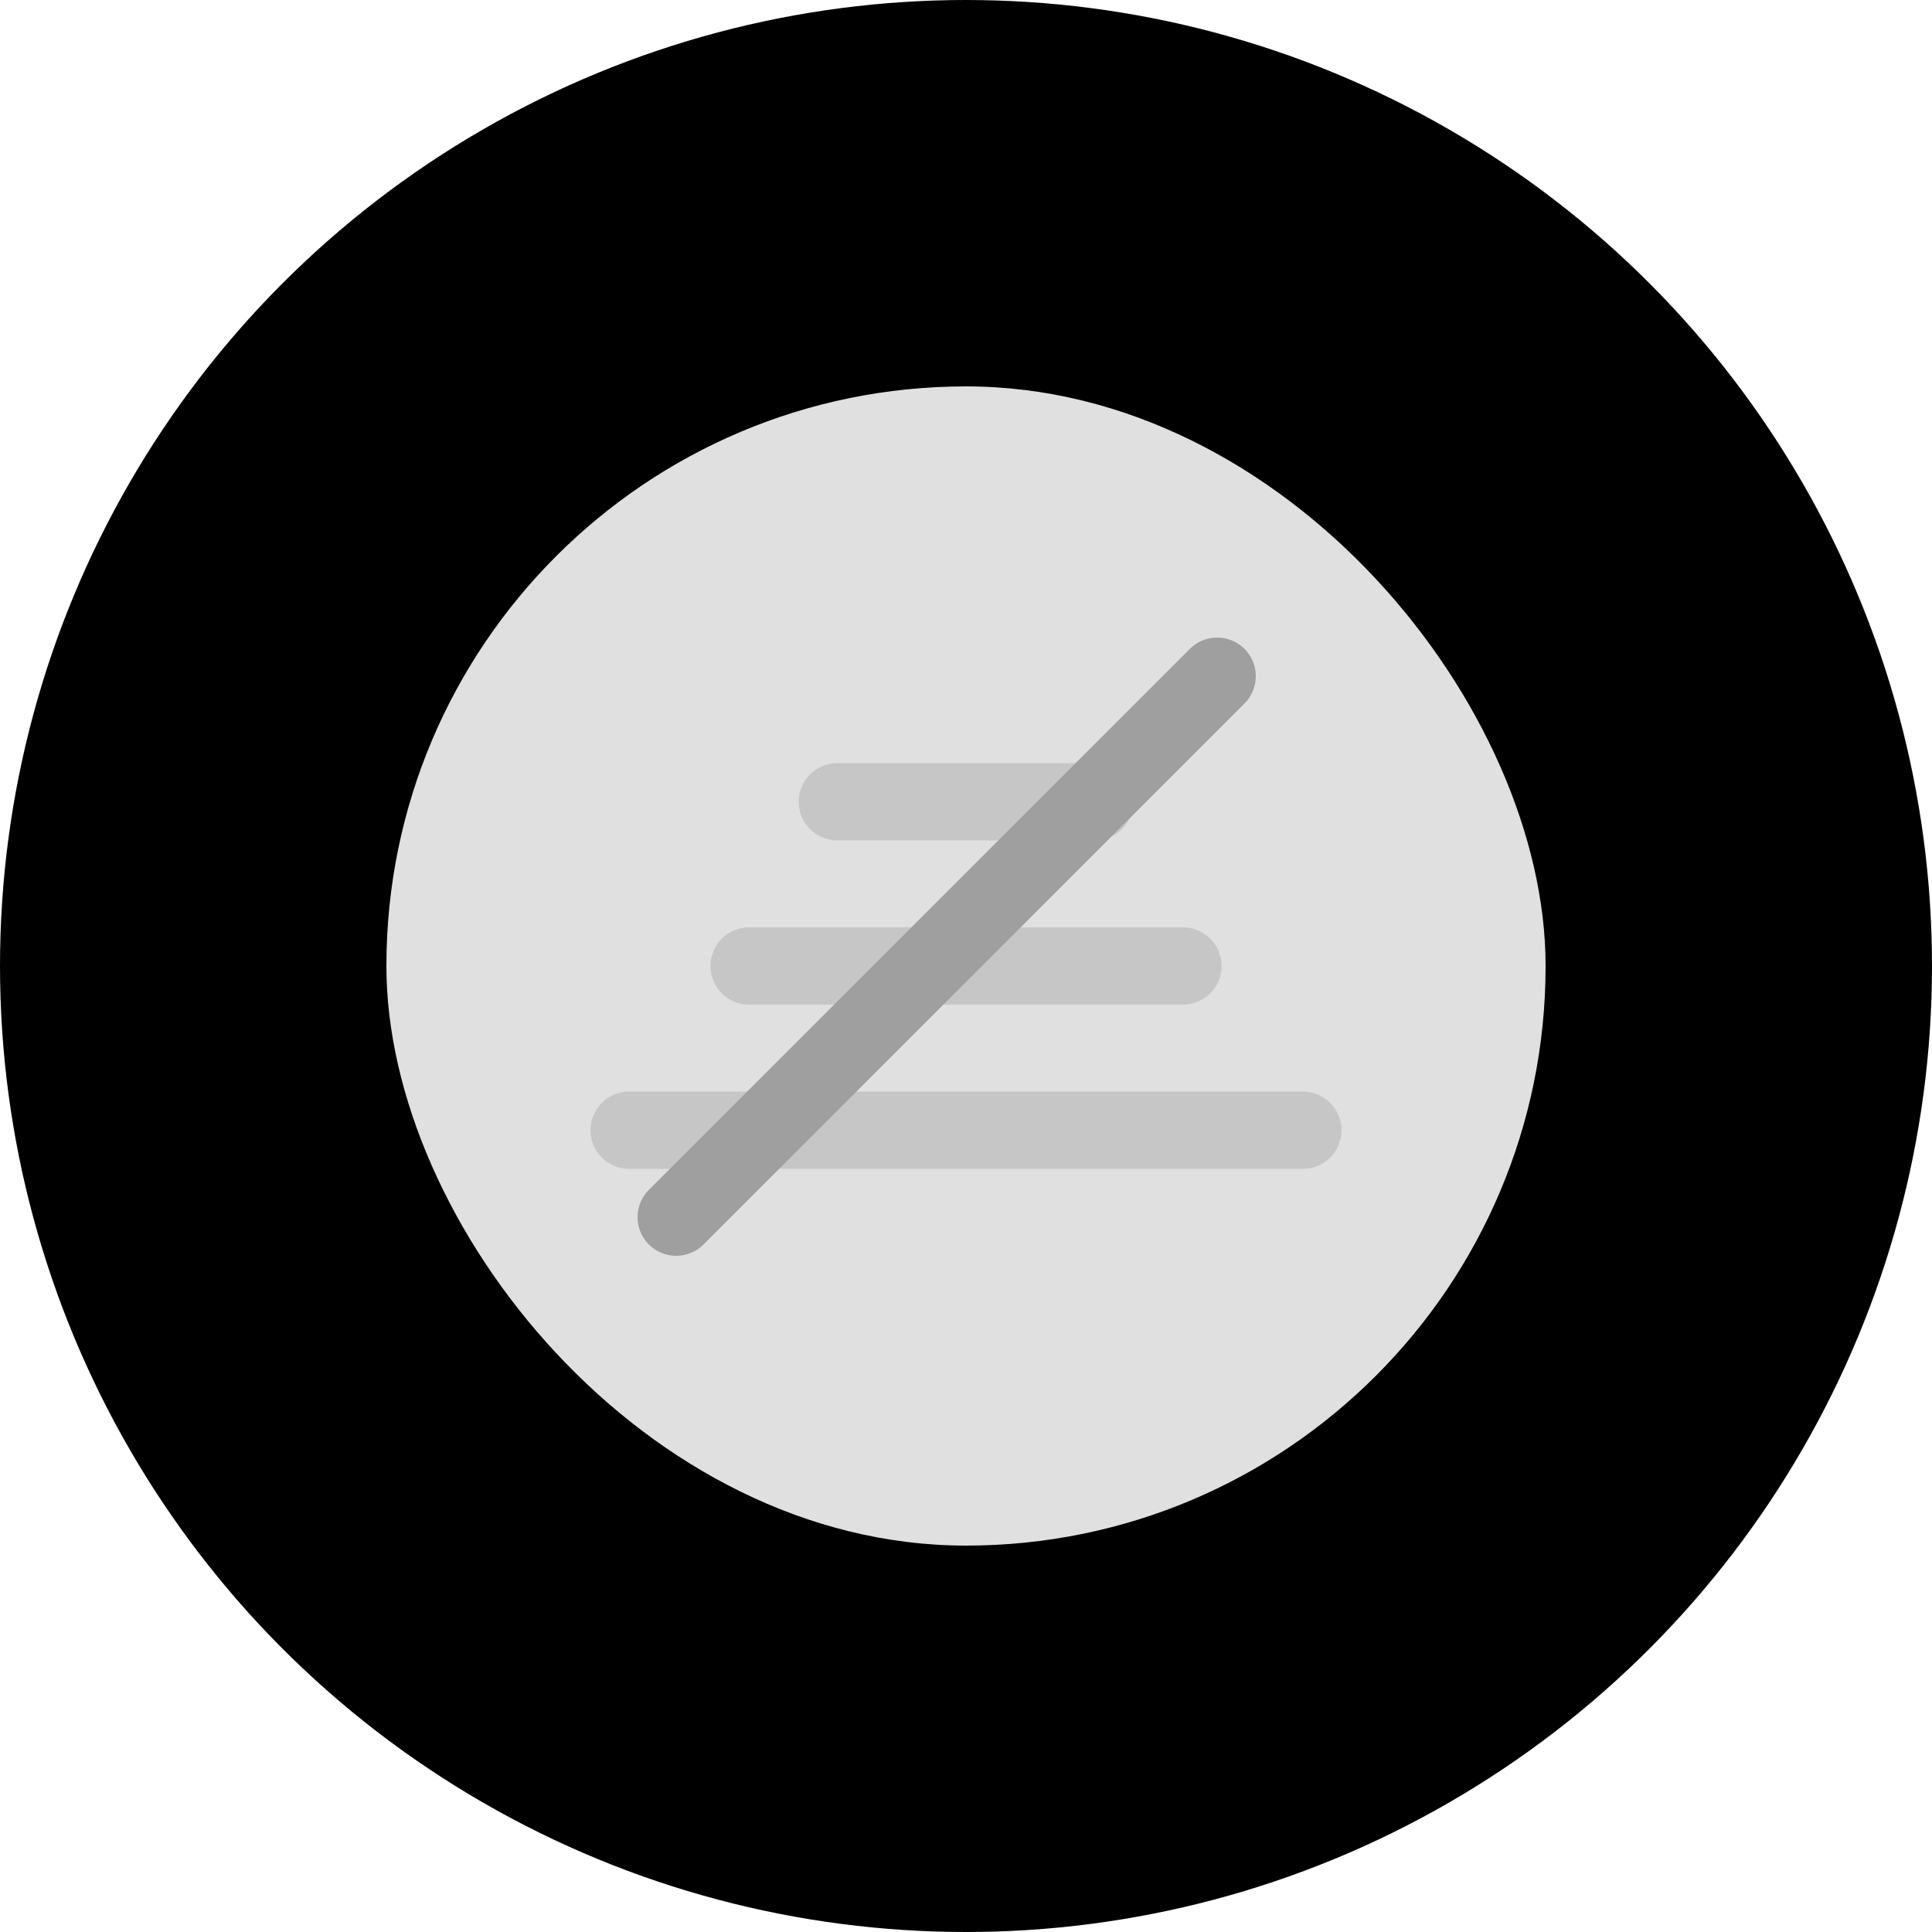 <?xml version="1.0" encoding="UTF-8"?>
<svg xmlns="http://www.w3.org/2000/svg" width="50" height="50"
                      viewBox="0 0 50 50">
                      <g id="Group_35081" data-name="Group 35081" transform="translate(16819 15166)">
                        <g id="Group_35068" data-name="Group 35068" transform="translate(-18903 -16144)">
                          <circle id="Ellipse_16" data-name="Ellipse 16" cx="25" cy="25" r="25"
                            transform="translate(2084 978)" />
                        </g>
                        <rect id="Rectangle_17615" data-name="Rectangle 17615" width="30" height="30" rx="15"
                          transform="translate(-16809 -15156)" fill="#e0e0e0" />
                        <g id="Group_35081-2" data-name="Group_35081" transform="translate(-27756 -28921)">
                          <g id="Group_35067" transform="translate(8374 12979)">
                            <g id="Group_35066" transform="translate(-28)">
                              <rect id="Rectangle_17611" width="20" height="20" transform="translate(2606 791)"
                                fill="rgba(255,255,255,0)" />
                              <line id="Line_101" x2="6.66" transform="translate(2612.67 796.75)" fill="none"
                                stroke="#c6c6c6" stroke-linecap="round" stroke-width="2" />
                              <line id="Line_102" x2="11.227" transform="translate(2610.387 801)" fill="none"
                                stroke="#c6c6c6" stroke-linecap="round" stroke-width="2" />
                              <line id="Line_103" x2="17.436" transform="translate(2607.282 805.25)" fill="none"
                                stroke="#c6c6c6" stroke-linecap="round" stroke-width="2" />
                            </g>
                          </g>
                          <line id="Line_122" y1="14" x2="14" transform="translate(10954.5 13772.5)" fill="none"
                            stroke="#9f9f9f" stroke-linecap="round" stroke-width="2" />
                        </g>
                      </g>
                    </svg>